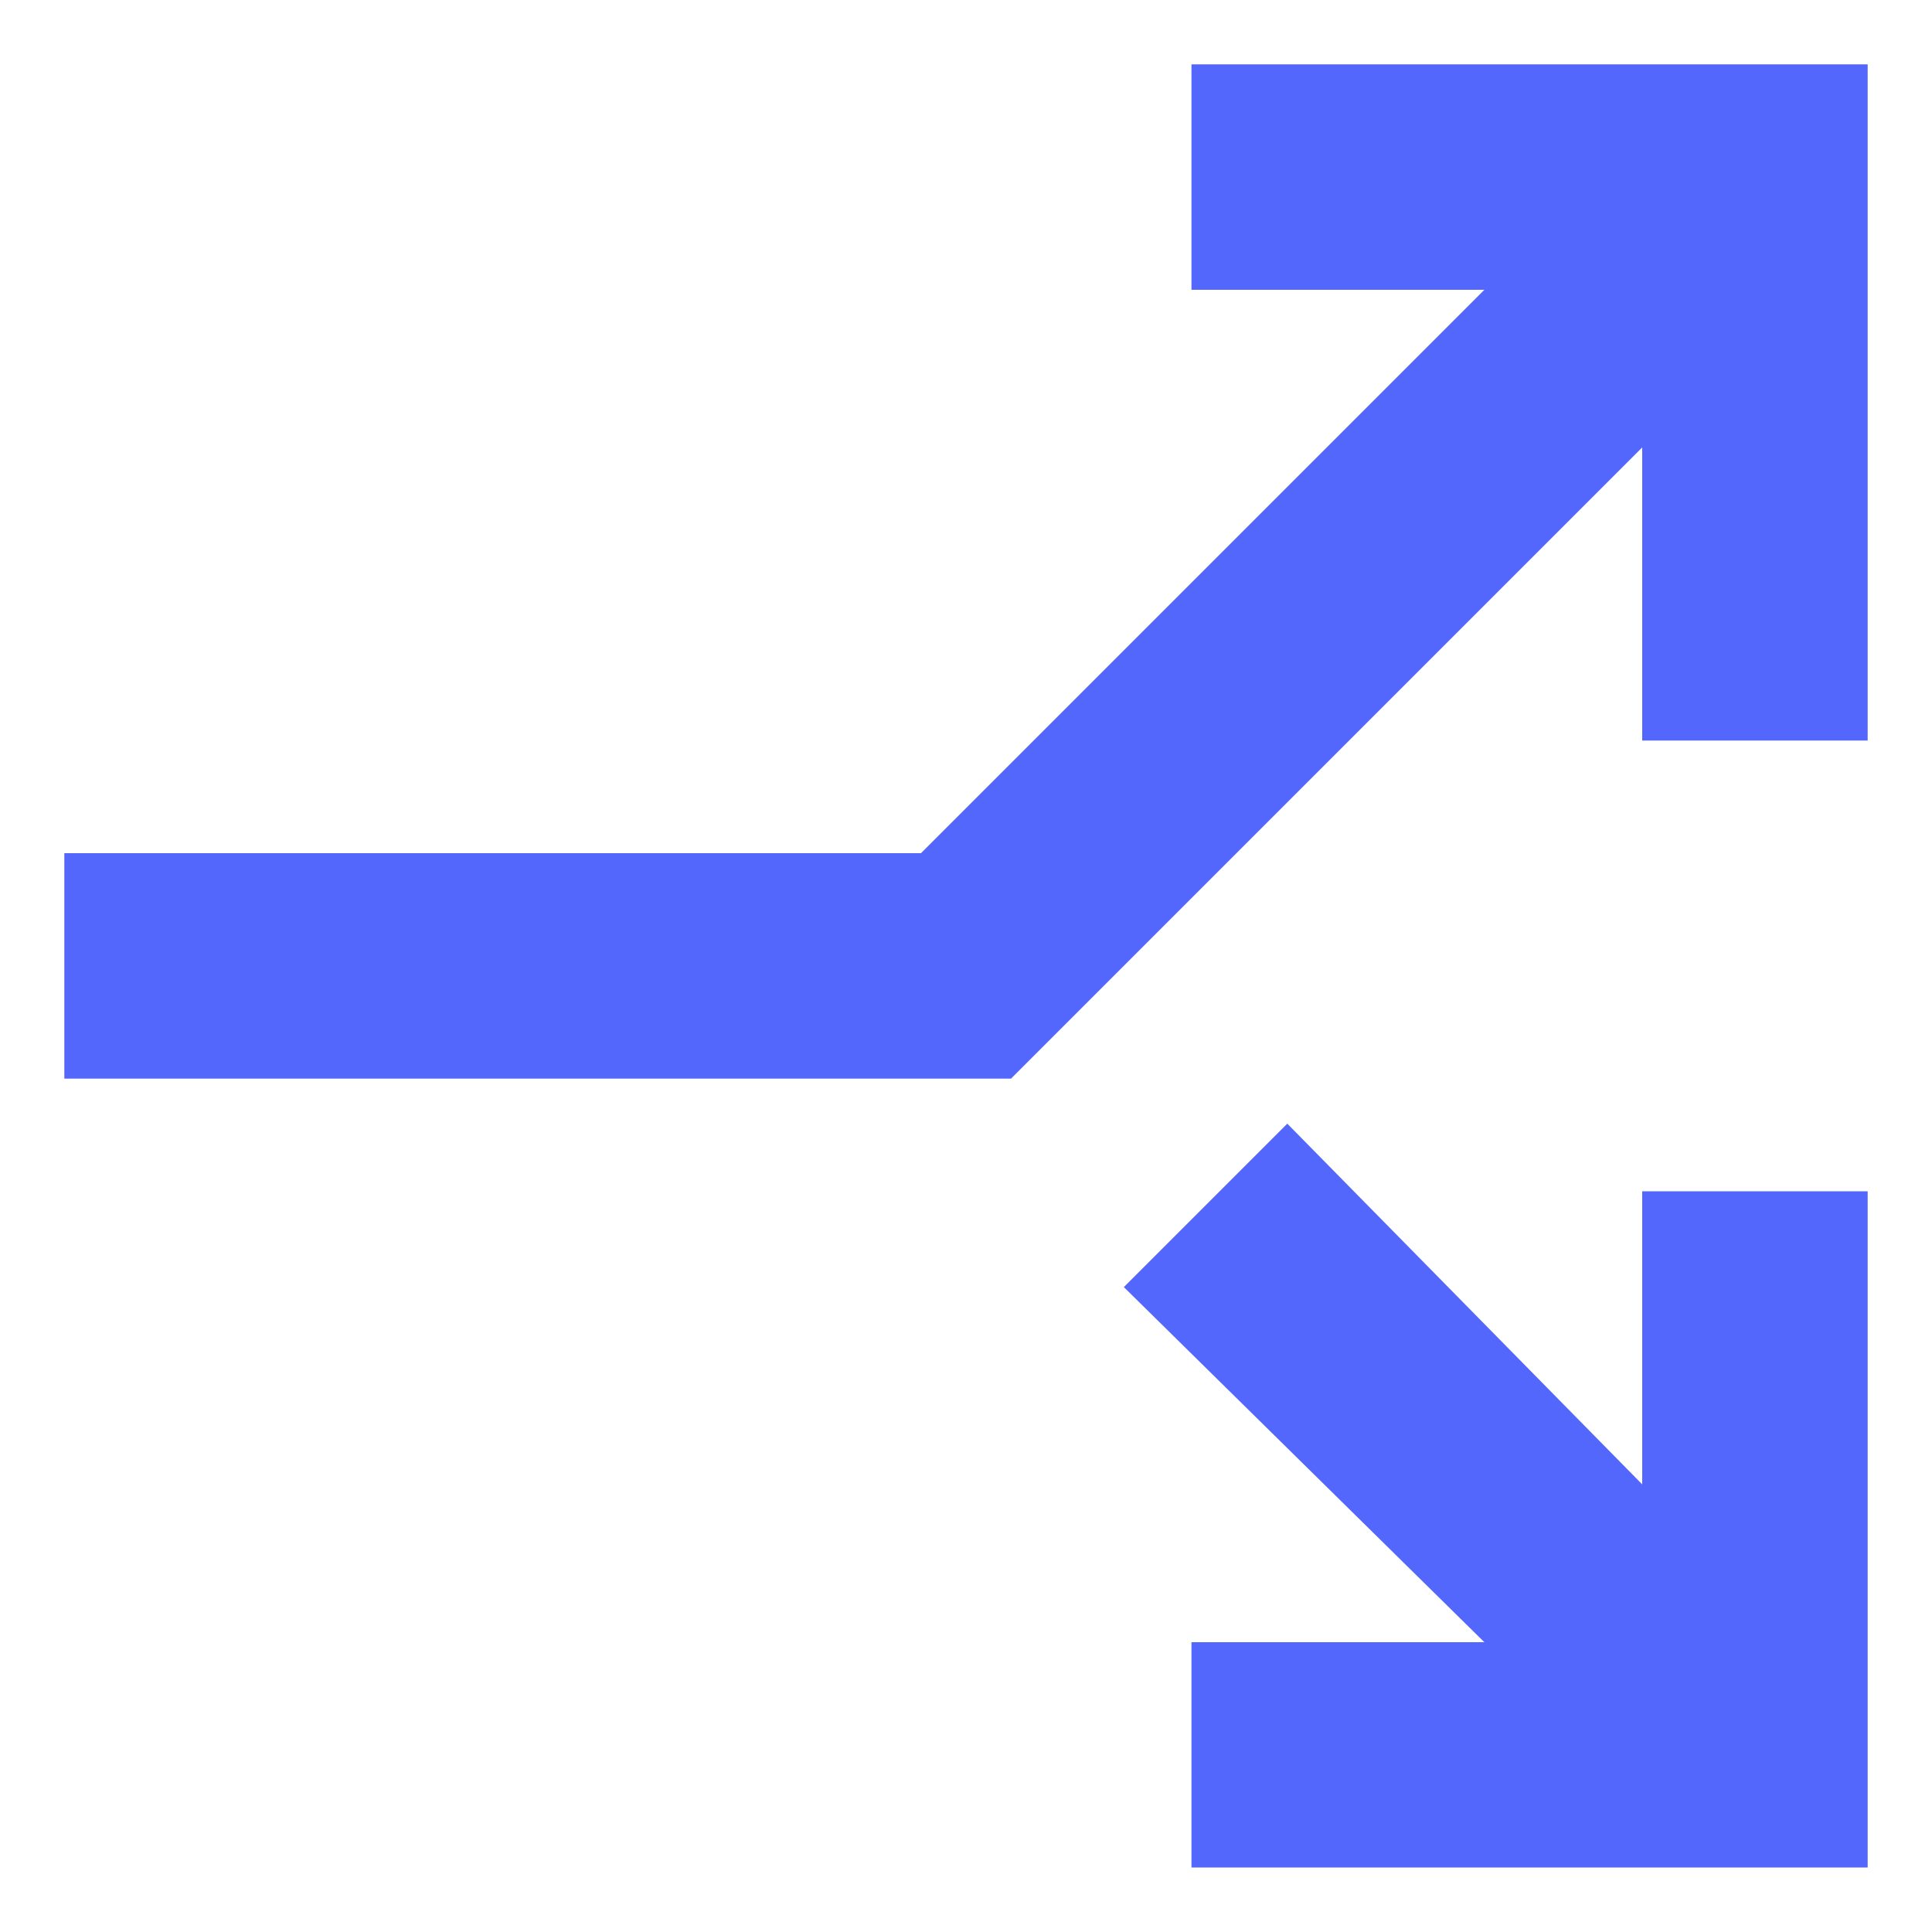<svg width="10" height="10" viewBox="0 0 10 10" fill="none" xmlns="http://www.w3.org/2000/svg">
<path d="M0.333 5.583V4.416H4.767L7.683 1.5H6.167V0.333H9.667V3.833H8.5V2.316L5.233 5.583H0.333ZM6.167 9.666V8.5H7.683L5.817 6.662L6.663 5.816L8.5 7.683V6.166H9.667V9.666H6.167Z" fill="#5367FC"/>
</svg>
